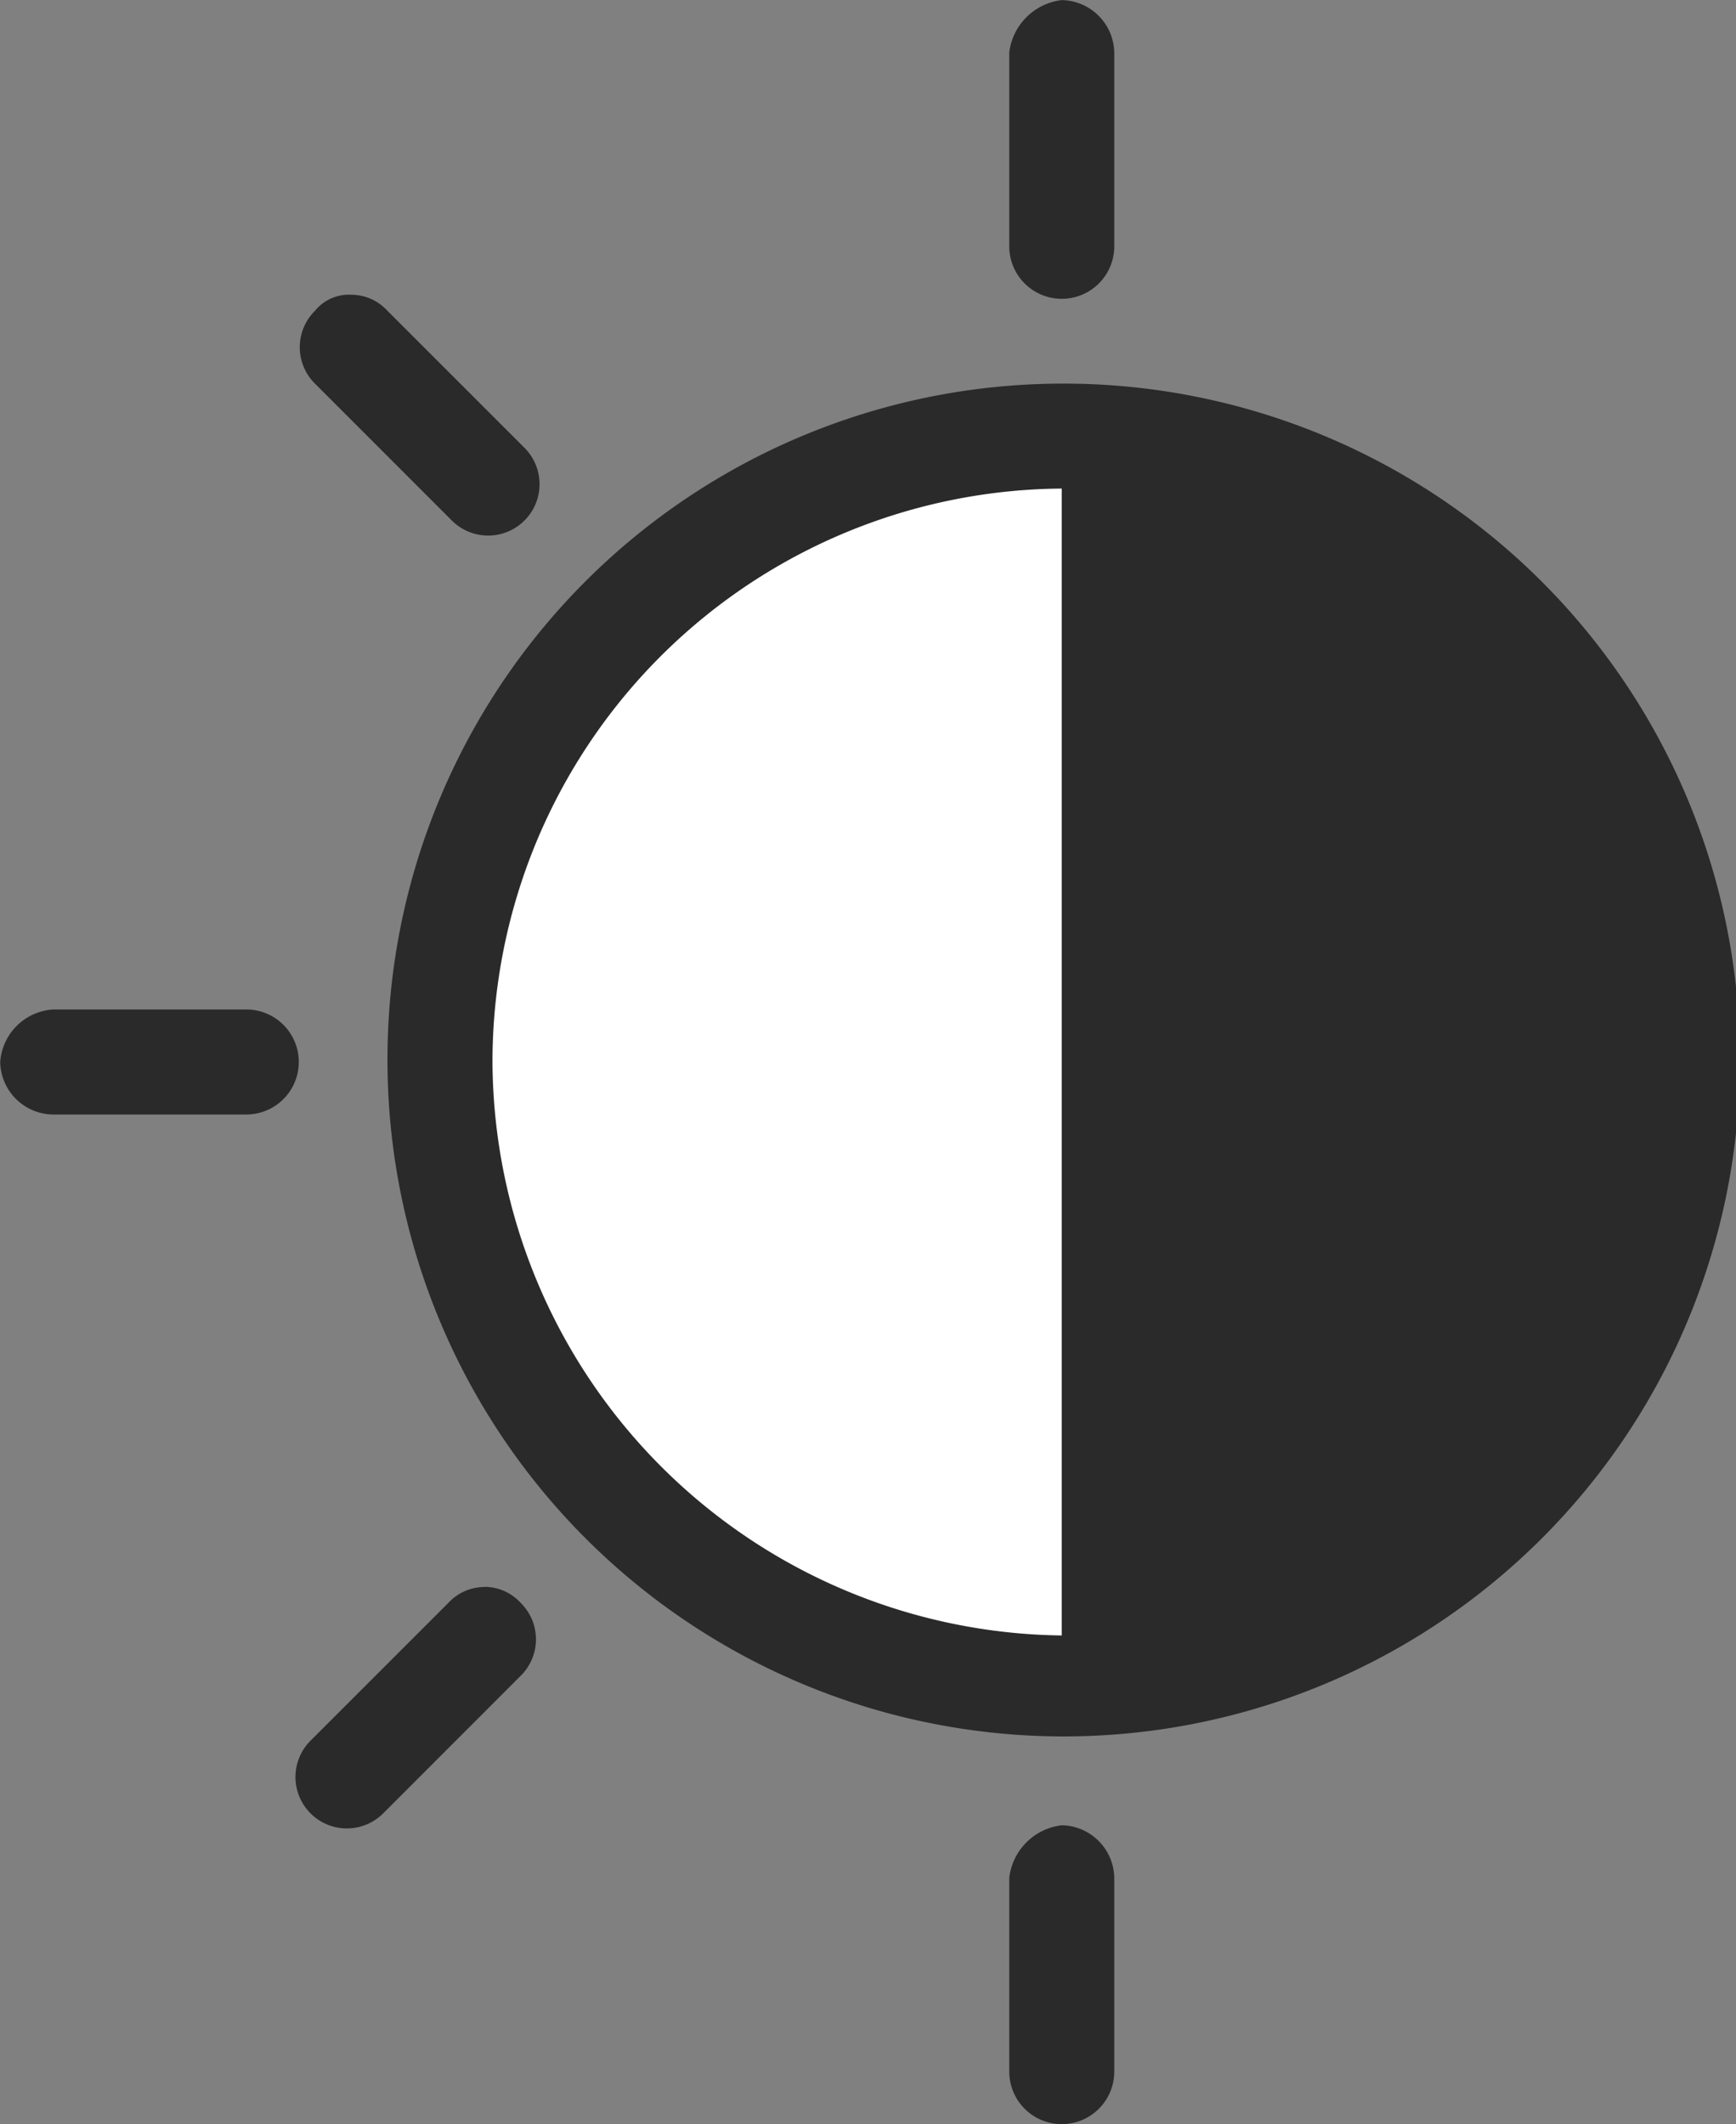 <svg xmlns="http://www.w3.org/2000/svg" width="36.787" height="45" viewBox="0 0 36.787 45">
    <rect x="0" y="0" width="36.787" height="45" fill="#808080" stroke="none"/>
    <g data-name="그룹 2913">
        <g data-name="그룹 2810">
            <path data-name="패스 4590" d="M26.521 13.262a13.261 13.261 0 1 0-26.521 0" transform="rotate(-90 22.499 13.261)" style="fill:#fff"></path>
            <path data-name="패스 4520" d="M26.522 0A13.261 13.261 0 0 1 13.26 13.261 13.261 13.261 0 0 1 0 0" transform="rotate(-90 29.13 6.63)" style="fill:#2a2a2a"></path>
            <path data-name="패스 4521" d="M24.067 38.339a14.33 14.33 0 1 1 14.288-14.287 14.313 14.313 0 0 1-14.288 14.287m0-26.521A12.149 12.149 0 1 0 36.13 23.966a12.213 12.213 0 0 0-12.063-12.148" transform="rotate(180 23.283 23.233)" style="fill:#2a2a2a"></path>
            <path data-name="패스 4523" d="M26.418 6.331a1.133 1.133 0 0 1-1.112-1.112V1.112a1.112 1.112 0 0 1 2.225 0v4.107a1.27 1.27 0 0 1-1.112 1.112" transform="rotate(180 24.459 22.5)" style="fill:#2a2a2a"></path>
            <path data-name="패스 4524" d="M26.418 51.9a1.133 1.133 0 0 1-1.112-1.112v-4.104a1.112 1.112 0 0 1 2.225 0v4.106a1.27 1.27 0 0 1-1.113 1.11" transform="rotate(180 24.459 25.951)" style="fill:#2a2a2a"></path>
            <path data-name="패스 4525" d="M40.84 12.5a1.044 1.044 0 0 1-.77-.342 1.083 1.083 0 0 1 0-1.54l2.908-2.909a1.089 1.089 0 1 1 1.54 1.54l-2.908 2.906a1.046 1.046 0 0 1-.77.342" transform="rotate(180 25.553 23.059)" style="fill:#2a2a2a"></path>
            <path data-name="패스 4527" d="M50.892 27.43h-4.107a1.112 1.112 0 0 1 0-2.225h4.107A1.133 1.133 0 0 1 52 26.317a1.2 1.2 0 0 1-1.112 1.112" transform="rotate(180 26.002 24.408)" style="fill:#2a2a2a"></path>
            <path data-name="패스 4529" d="M43.648 44.76a1.044 1.044 0 0 1-.77-.342l-2.91-2.909a1.089 1.089 0 0 1 1.54-1.54l2.909 2.909a1.085 1.085 0 0 1 0 1.54.93.93 0 0 1-.77.342" transform="rotate(180 25.545 25.502)" style="fill:#2a2a2a"></path>
        </g>
    </g>
</svg>
